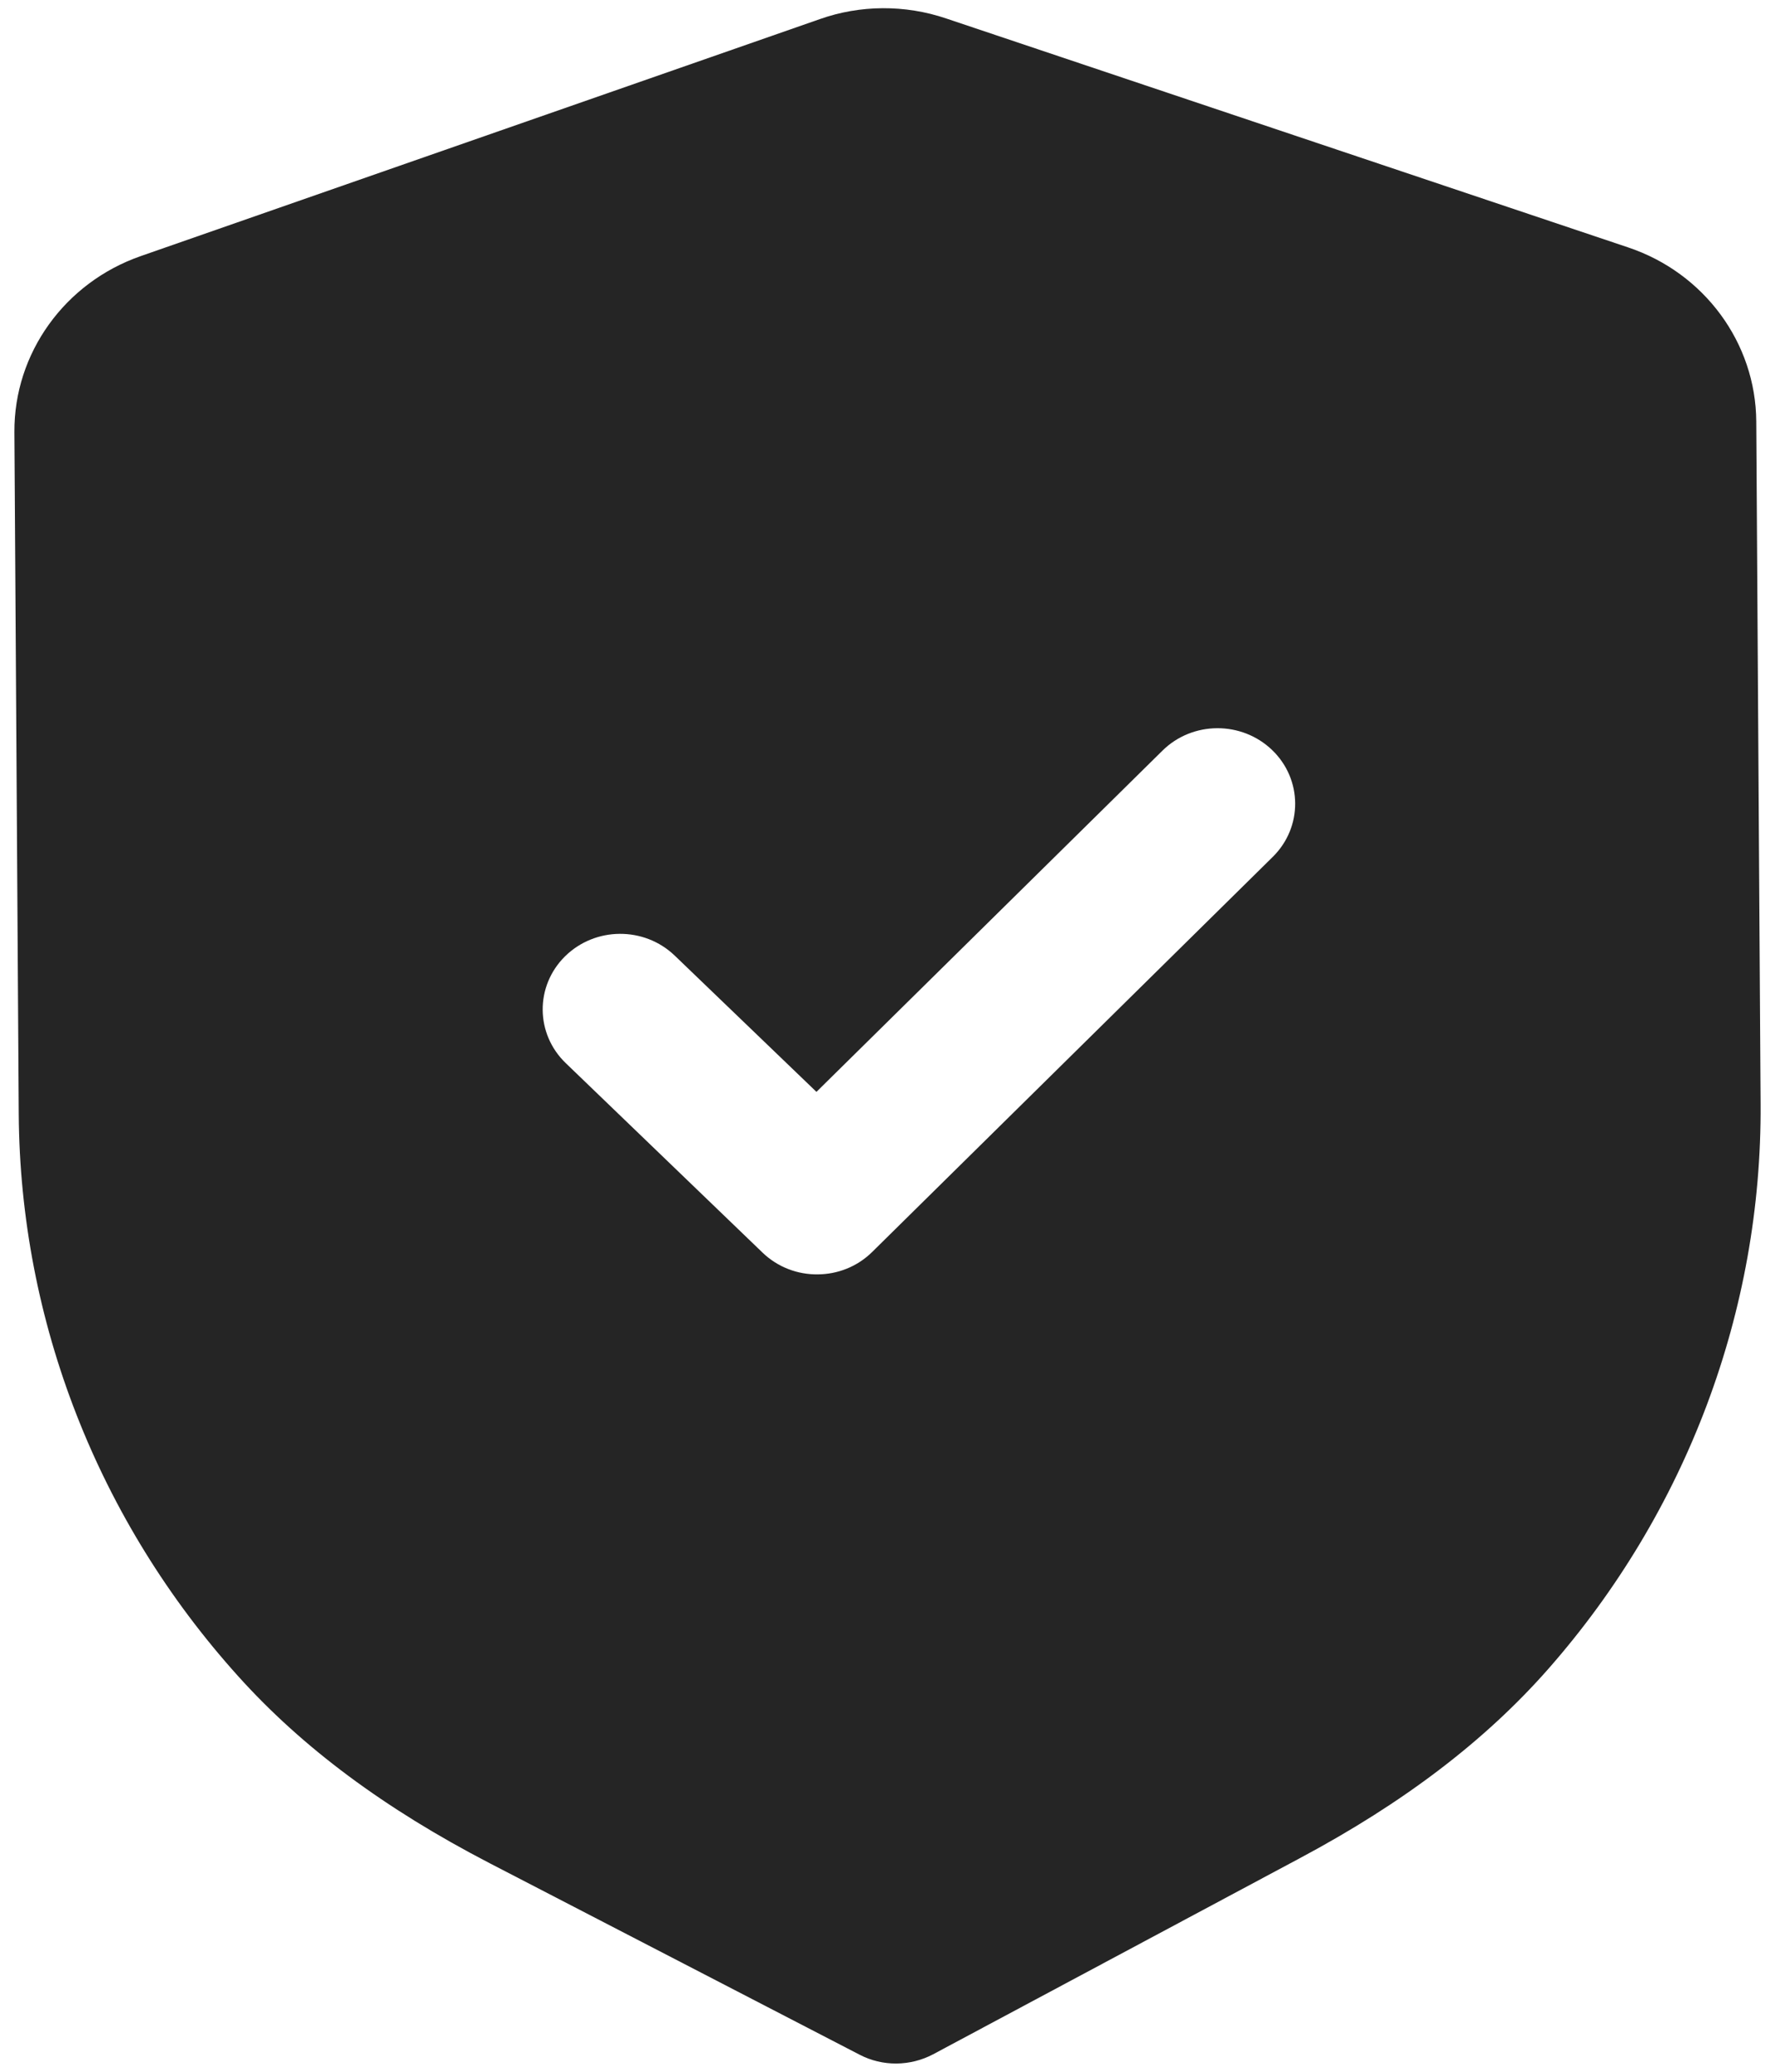 <?xml version="1.0" encoding="UTF-8"?> <svg xmlns="http://www.w3.org/2000/svg" width="36" height="42" viewBox="0 0 36 42" fill="none"> <path d="M19.189 0.374L33.017 5.014C34.565 5.53 35.611 6.952 35.62 8.546L35.708 22.381C35.735 26.575 34.206 30.642 31.406 33.829C30.119 35.292 28.468 36.548 26.36 37.672L18.927 41.645C18.694 41.768 18.438 41.831 18.18 41.833C17.922 41.835 17.664 41.774 17.434 41.654L9.931 37.772C7.8 36.667 6.135 35.429 4.835 33.986C1.989 30.832 0.407 26.783 0.38 22.583L0.292 8.758C0.283 7.163 1.311 5.731 2.851 5.193L16.626 0.388C17.444 0.098 18.356 0.092 19.189 0.374ZM25.802 15.206C25.183 14.611 24.187 14.615 23.576 15.218L16.559 22.135L13.685 19.373C13.066 18.779 12.072 18.785 11.46 19.387C10.85 19.99 10.856 20.958 11.475 21.553L15.466 25.394C15.776 25.692 16.179 25.839 16.582 25.835C16.984 25.833 17.385 25.682 17.691 25.379L25.814 17.371C26.425 16.768 26.418 15.8 25.802 15.206Z" fill="#252525"></path> </svg> 